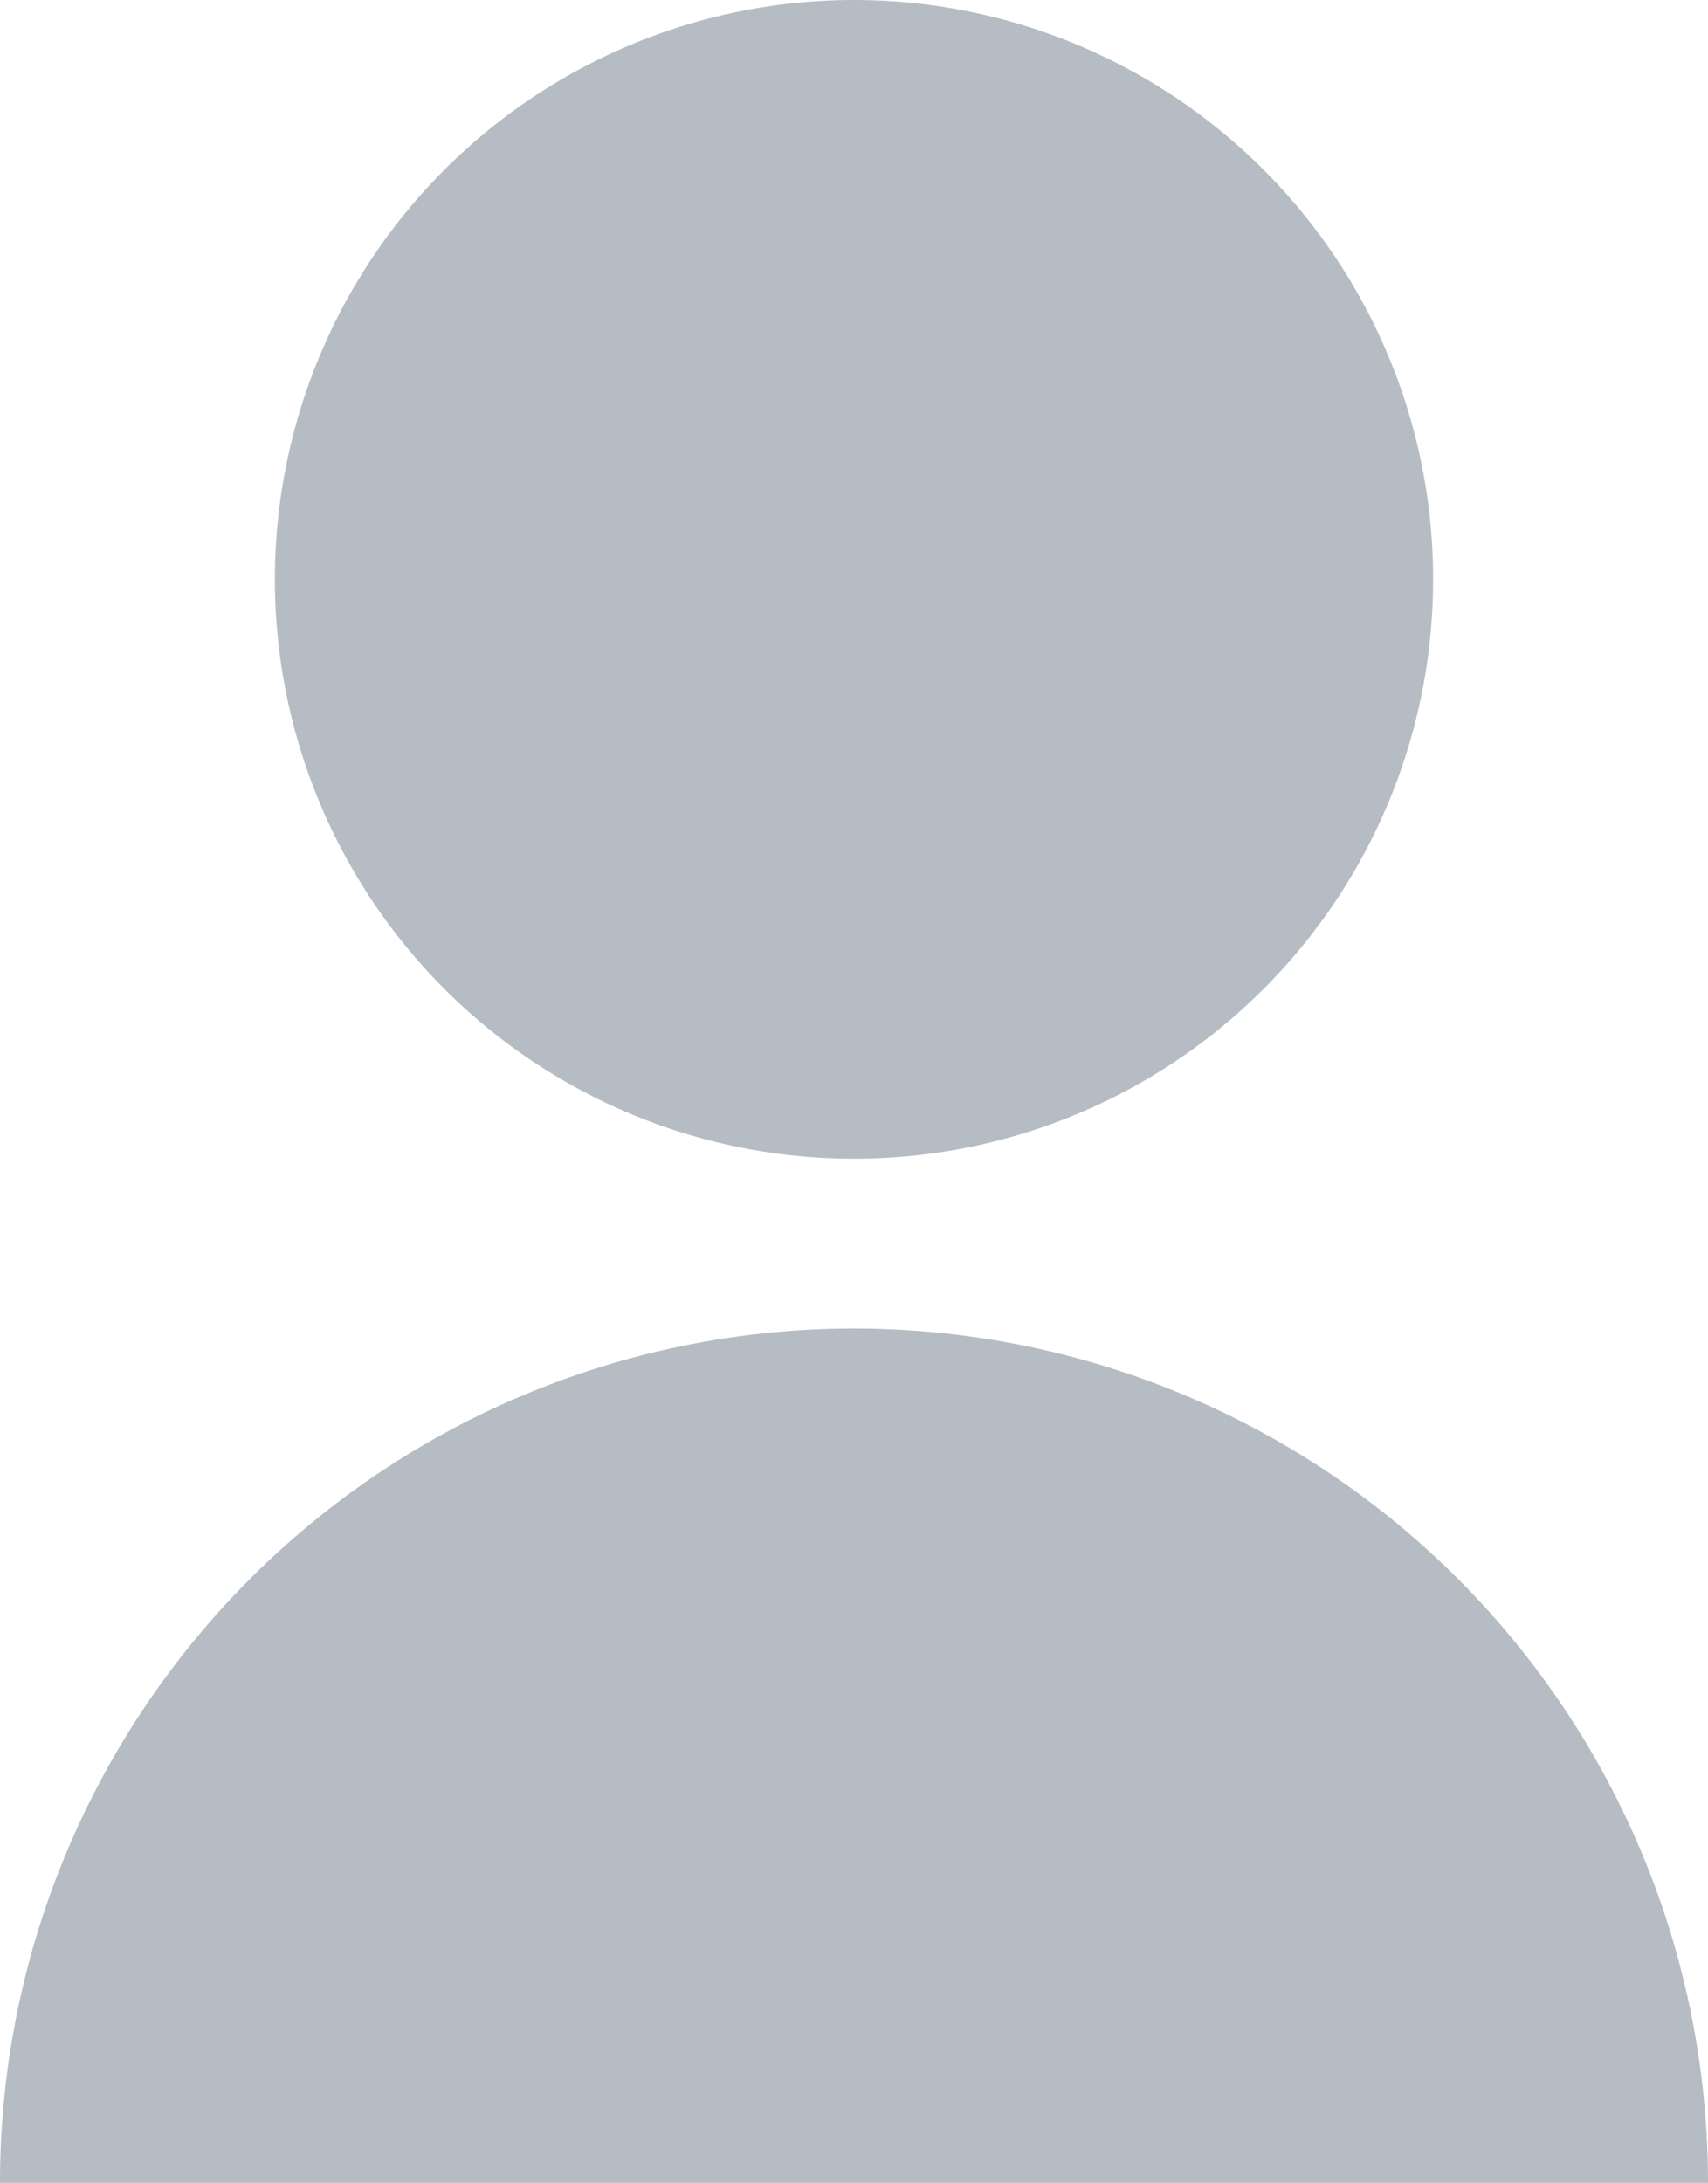 <?xml version="1.0" encoding="UTF-8"?> <svg xmlns="http://www.w3.org/2000/svg" viewBox="0 0 52.32 66.84"> <defs> <style>.cls-1{fill:#b6bcc3;}</style> </defs> <title>folk1</title> <g id="Layer_2" data-name="Layer 2"> <g id="Layer_1-2" data-name="Layer 1"> <circle class="cls-1" cx="26.16" cy="17.74" r="17.74"></circle> <path class="cls-1" d="M26.16,40.68A26.16,26.16,0,0,0,0,66.84H52.32A26.16,26.16,0,0,0,26.16,40.68Z"></path> </g> </g> </svg> 